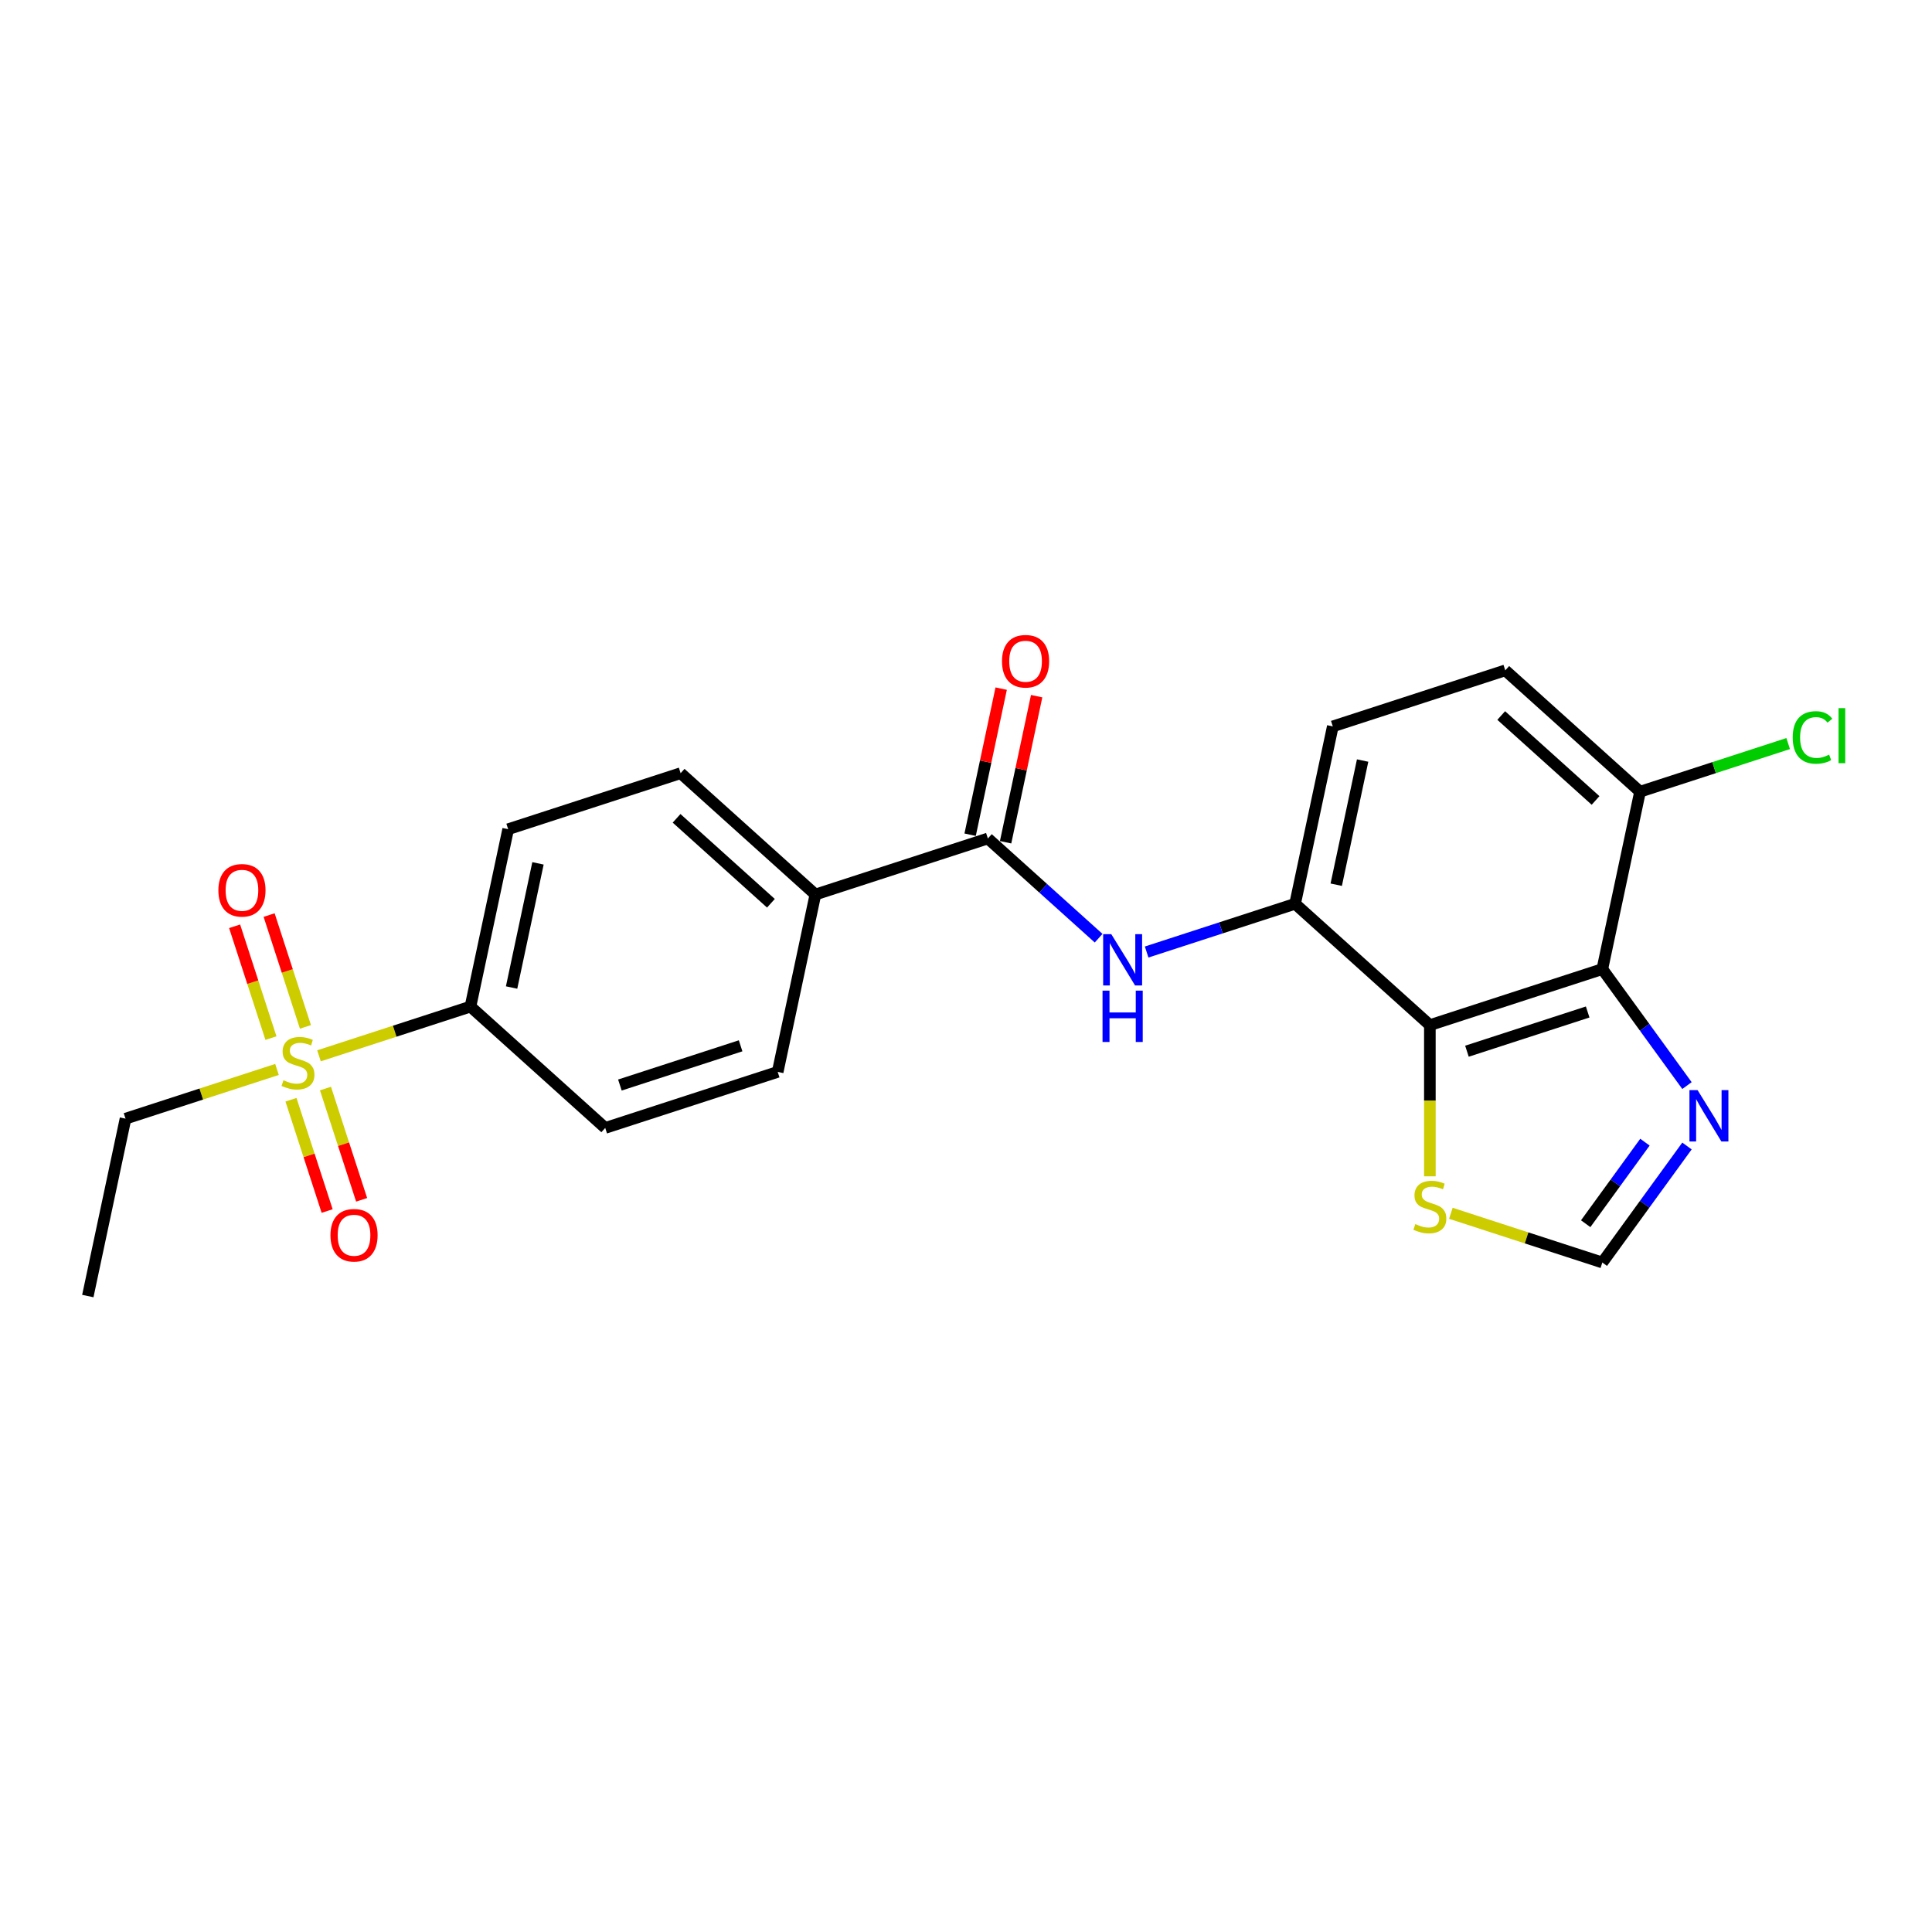 <?xml version='1.0' encoding='iso-8859-1'?>
<svg version='1.1' baseProfile='full'
              xmlns='http://www.w3.org/2000/svg'
                      xmlns:rdkit='http://www.rdkit.org/xml'
                      xmlns:xlink='http://www.w3.org/1999/xlink'
                  xml:space='preserve'
width='1000px' height='1000px' viewBox='0 0 1000 1000'>
<!-- END OF HEADER -->
<rect style='opacity:1.0;fill:#FFFFFF;stroke:none' width='1000' height='1000' x='0' y='0'> </rect>
<path class='bond-8' d='M 165.109,546.484 L 204.309,533.747' style='fill:none;fill-rule:evenodd;stroke:#CCCC00;stroke-width:6px;stroke-linecap:butt;stroke-linejoin:miter;stroke-opacity:1' />
<path class='bond-8' d='M 204.309,533.747 L 243.509,521.01' style='fill:none;fill-rule:evenodd;stroke:#000000;stroke-width:6px;stroke-linecap:butt;stroke-linejoin:miter;stroke-opacity:1' />
<path class='bond-11' d='M 150.613,569.229 L 159.97,598.028' style='fill:none;fill-rule:evenodd;stroke:#CCCC00;stroke-width:6px;stroke-linecap:butt;stroke-linejoin:miter;stroke-opacity:1' />
<path class='bond-11' d='M 159.97,598.028 L 169.328,626.826' style='fill:none;fill-rule:evenodd;stroke:#FF0000;stroke-width:6px;stroke-linecap:butt;stroke-linejoin:miter;stroke-opacity:1' />
<path class='bond-11' d='M 168.467,563.428 L 177.824,592.227' style='fill:none;fill-rule:evenodd;stroke:#CCCC00;stroke-width:6px;stroke-linecap:butt;stroke-linejoin:miter;stroke-opacity:1' />
<path class='bond-11' d='M 177.824,592.227 L 187.181,621.025' style='fill:none;fill-rule:evenodd;stroke:#FF0000;stroke-width:6px;stroke-linecap:butt;stroke-linejoin:miter;stroke-opacity:1' />
<path class='bond-12' d='M 158.098,531.515 L 148.695,502.575' style='fill:none;fill-rule:evenodd;stroke:#CCCC00;stroke-width:6px;stroke-linecap:butt;stroke-linejoin:miter;stroke-opacity:1' />
<path class='bond-12' d='M 148.695,502.575 L 139.292,473.636' style='fill:none;fill-rule:evenodd;stroke:#FF0000;stroke-width:6px;stroke-linecap:butt;stroke-linejoin:miter;stroke-opacity:1' />
<path class='bond-12' d='M 140.244,537.316 L 130.841,508.376' style='fill:none;fill-rule:evenodd;stroke:#CCCC00;stroke-width:6px;stroke-linecap:butt;stroke-linejoin:miter;stroke-opacity:1' />
<path class='bond-12' d='M 130.841,508.376 L 121.438,479.437' style='fill:none;fill-rule:evenodd;stroke:#FF0000;stroke-width:6px;stroke-linecap:butt;stroke-linejoin:miter;stroke-opacity:1' />
<path class='bond-20' d='M 143.37,553.547 L 104.17,566.284' style='fill:none;fill-rule:evenodd;stroke:#CCCC00;stroke-width:6px;stroke-linecap:butt;stroke-linejoin:miter;stroke-opacity:1' />
<path class='bond-20' d='M 104.17,566.284 L 64.97,579.021' style='fill:none;fill-rule:evenodd;stroke:#000000;stroke-width:6px;stroke-linecap:butt;stroke-linejoin:miter;stroke-opacity:1' />
<path class='bond-0' d='M 740.096,530.602 L 670.342,467.795' style='fill:none;fill-rule:evenodd;stroke:#000000;stroke-width:6px;stroke-linecap:butt;stroke-linejoin:miter;stroke-opacity:1' />
<path class='bond-1' d='M 740.096,530.602 L 829.366,501.597' style='fill:none;fill-rule:evenodd;stroke:#000000;stroke-width:6px;stroke-linecap:butt;stroke-linejoin:miter;stroke-opacity:1' />
<path class='bond-1' d='M 759.288,544.105 L 821.776,523.801' style='fill:none;fill-rule:evenodd;stroke:#000000;stroke-width:6px;stroke-linecap:butt;stroke-linejoin:miter;stroke-opacity:1' />
<path class='bond-6' d='M 740.096,530.602 L 740.096,569.734' style='fill:none;fill-rule:evenodd;stroke:#000000;stroke-width:6px;stroke-linecap:butt;stroke-linejoin:miter;stroke-opacity:1' />
<path class='bond-6' d='M 740.096,569.734 L 740.096,608.865' style='fill:none;fill-rule:evenodd;stroke:#CCCC00;stroke-width:6px;stroke-linecap:butt;stroke-linejoin:miter;stroke-opacity:1' />
<path class='bond-4' d='M 829.366,501.597 L 851.271,531.746' style='fill:none;fill-rule:evenodd;stroke:#000000;stroke-width:6px;stroke-linecap:butt;stroke-linejoin:miter;stroke-opacity:1' />
<path class='bond-4' d='M 851.271,531.746 L 873.176,561.896' style='fill:none;fill-rule:evenodd;stroke:#0000FF;stroke-width:6px;stroke-linecap:butt;stroke-linejoin:miter;stroke-opacity:1' />
<path class='bond-24' d='M 829.366,501.597 L 848.881,409.784' style='fill:none;fill-rule:evenodd;stroke:#000000;stroke-width:6px;stroke-linecap:butt;stroke-linejoin:miter;stroke-opacity:1' />
<path class='bond-2' d='M 511.318,433.993 L 422.048,462.999' style='fill:none;fill-rule:evenodd;stroke:#000000;stroke-width:6px;stroke-linecap:butt;stroke-linejoin:miter;stroke-opacity:1' />
<path class='bond-5' d='M 511.318,433.993 L 539.981,459.802' style='fill:none;fill-rule:evenodd;stroke:#000000;stroke-width:6px;stroke-linecap:butt;stroke-linejoin:miter;stroke-opacity:1' />
<path class='bond-5' d='M 539.981,459.802 L 568.645,485.611' style='fill:none;fill-rule:evenodd;stroke:#0000FF;stroke-width:6px;stroke-linecap:butt;stroke-linejoin:miter;stroke-opacity:1' />
<path class='bond-13' d='M 520.499,435.945 L 528.535,398.139' style='fill:none;fill-rule:evenodd;stroke:#000000;stroke-width:6px;stroke-linecap:butt;stroke-linejoin:miter;stroke-opacity:1' />
<path class='bond-13' d='M 528.535,398.139 L 536.571,360.333' style='fill:none;fill-rule:evenodd;stroke:#FF0000;stroke-width:6px;stroke-linecap:butt;stroke-linejoin:miter;stroke-opacity:1' />
<path class='bond-13' d='M 502.137,432.042 L 510.173,394.236' style='fill:none;fill-rule:evenodd;stroke:#000000;stroke-width:6px;stroke-linecap:butt;stroke-linejoin:miter;stroke-opacity:1' />
<path class='bond-13' d='M 510.173,394.236 L 518.208,356.43' style='fill:none;fill-rule:evenodd;stroke:#FF0000;stroke-width:6px;stroke-linecap:butt;stroke-linejoin:miter;stroke-opacity:1' />
<path class='bond-3' d='M 670.342,467.795 L 631.921,480.279' style='fill:none;fill-rule:evenodd;stroke:#000000;stroke-width:6px;stroke-linecap:butt;stroke-linejoin:miter;stroke-opacity:1' />
<path class='bond-3' d='M 631.921,480.279 L 593.5,492.762' style='fill:none;fill-rule:evenodd;stroke:#0000FF;stroke-width:6px;stroke-linecap:butt;stroke-linejoin:miter;stroke-opacity:1' />
<path class='bond-14' d='M 670.342,467.795 L 689.857,375.982' style='fill:none;fill-rule:evenodd;stroke:#000000;stroke-width:6px;stroke-linecap:butt;stroke-linejoin:miter;stroke-opacity:1' />
<path class='bond-14' d='M 691.632,457.926 L 705.292,393.657' style='fill:none;fill-rule:evenodd;stroke:#000000;stroke-width:6px;stroke-linecap:butt;stroke-linejoin:miter;stroke-opacity:1' />
<path class='bond-25' d='M 873.176,593.171 L 851.271,623.321' style='fill:none;fill-rule:evenodd;stroke:#0000FF;stroke-width:6px;stroke-linecap:butt;stroke-linejoin:miter;stroke-opacity:1' />
<path class='bond-25' d='M 851.271,623.321 L 829.366,653.471' style='fill:none;fill-rule:evenodd;stroke:#000000;stroke-width:6px;stroke-linecap:butt;stroke-linejoin:miter;stroke-opacity:1' />
<path class='bond-25' d='M 851.417,591.182 L 836.083,612.287' style='fill:none;fill-rule:evenodd;stroke:#0000FF;stroke-width:6px;stroke-linecap:butt;stroke-linejoin:miter;stroke-opacity:1' />
<path class='bond-25' d='M 836.083,612.287 L 820.75,633.392' style='fill:none;fill-rule:evenodd;stroke:#000000;stroke-width:6px;stroke-linecap:butt;stroke-linejoin:miter;stroke-opacity:1' />
<path class='bond-7' d='M 750.966,627.997 L 790.166,640.734' style='fill:none;fill-rule:evenodd;stroke:#CCCC00;stroke-width:6px;stroke-linecap:butt;stroke-linejoin:miter;stroke-opacity:1' />
<path class='bond-7' d='M 790.166,640.734 L 829.366,653.471' style='fill:none;fill-rule:evenodd;stroke:#000000;stroke-width:6px;stroke-linecap:butt;stroke-linejoin:miter;stroke-opacity:1' />
<path class='bond-15' d='M 243.509,521.01 L 263.024,429.197' style='fill:none;fill-rule:evenodd;stroke:#000000;stroke-width:6px;stroke-linecap:butt;stroke-linejoin:miter;stroke-opacity:1' />
<path class='bond-15' d='M 264.799,511.141 L 278.46,446.872' style='fill:none;fill-rule:evenodd;stroke:#000000;stroke-width:6px;stroke-linecap:butt;stroke-linejoin:miter;stroke-opacity:1' />
<path class='bond-16' d='M 243.509,521.01 L 313.263,583.817' style='fill:none;fill-rule:evenodd;stroke:#000000;stroke-width:6px;stroke-linecap:butt;stroke-linejoin:miter;stroke-opacity:1' />
<path class='bond-9' d='M 848.881,409.784 L 779.127,346.977' style='fill:none;fill-rule:evenodd;stroke:#000000;stroke-width:6px;stroke-linecap:butt;stroke-linejoin:miter;stroke-opacity:1' />
<path class='bond-9' d='M 825.857,414.314 L 777.029,370.349' style='fill:none;fill-rule:evenodd;stroke:#000000;stroke-width:6px;stroke-linecap:butt;stroke-linejoin:miter;stroke-opacity:1' />
<path class='bond-21' d='M 848.881,409.784 L 887.218,397.328' style='fill:none;fill-rule:evenodd;stroke:#000000;stroke-width:6px;stroke-linecap:butt;stroke-linejoin:miter;stroke-opacity:1' />
<path class='bond-21' d='M 887.218,397.328 L 925.554,384.871' style='fill:none;fill-rule:evenodd;stroke:#00CC00;stroke-width:6px;stroke-linecap:butt;stroke-linejoin:miter;stroke-opacity:1' />
<path class='bond-10' d='M 422.048,462.999 L 402.533,554.811' style='fill:none;fill-rule:evenodd;stroke:#000000;stroke-width:6px;stroke-linecap:butt;stroke-linejoin:miter;stroke-opacity:1' />
<path class='bond-23' d='M 422.048,462.999 L 352.294,400.192' style='fill:none;fill-rule:evenodd;stroke:#000000;stroke-width:6px;stroke-linecap:butt;stroke-linejoin:miter;stroke-opacity:1' />
<path class='bond-23' d='M 399.024,467.529 L 350.196,423.564' style='fill:none;fill-rule:evenodd;stroke:#000000;stroke-width:6px;stroke-linecap:butt;stroke-linejoin:miter;stroke-opacity:1' />
<path class='bond-17' d='M 689.857,375.982 L 779.127,346.977' style='fill:none;fill-rule:evenodd;stroke:#000000;stroke-width:6px;stroke-linecap:butt;stroke-linejoin:miter;stroke-opacity:1' />
<path class='bond-18' d='M 263.024,429.197 L 352.294,400.192' style='fill:none;fill-rule:evenodd;stroke:#000000;stroke-width:6px;stroke-linecap:butt;stroke-linejoin:miter;stroke-opacity:1' />
<path class='bond-19' d='M 313.263,583.817 L 402.533,554.811' style='fill:none;fill-rule:evenodd;stroke:#000000;stroke-width:6px;stroke-linecap:butt;stroke-linejoin:miter;stroke-opacity:1' />
<path class='bond-19' d='M 320.853,561.612 L 383.341,541.308' style='fill:none;fill-rule:evenodd;stroke:#000000;stroke-width:6px;stroke-linecap:butt;stroke-linejoin:miter;stroke-opacity:1' />
<path class='bond-22' d='M 64.97,579.021 L 45.455,670.833' style='fill:none;fill-rule:evenodd;stroke:#000000;stroke-width:6px;stroke-linecap:butt;stroke-linejoin:miter;stroke-opacity:1' />
<path  class='atom-0' d='M 146.73 559.139
Q 147.031 559.251, 148.27 559.777
Q 149.509 560.303, 150.86 560.641
Q 152.25 560.941, 153.601 560.941
Q 156.117 560.941, 157.581 559.739
Q 159.045 558.5, 159.045 556.36
Q 159.045 554.896, 158.294 553.995
Q 157.581 553.094, 156.455 552.606
Q 155.328 552.118, 153.451 551.555
Q 151.086 550.841, 149.659 550.165
Q 148.27 549.49, 147.256 548.063
Q 146.28 546.636, 146.28 544.233
Q 146.28 540.892, 148.533 538.827
Q 150.823 536.762, 155.328 536.762
Q 158.407 536.762, 161.899 538.226
L 161.035 541.117
Q 157.844 539.803, 155.441 539.803
Q 152.85 539.803, 151.424 540.892
Q 149.997 541.943, 150.034 543.783
Q 150.034 545.209, 150.748 546.073
Q 151.499 546.936, 152.55 547.425
Q 153.639 547.913, 155.441 548.476
Q 157.844 549.227, 159.271 549.978
Q 160.697 550.729, 161.711 552.268
Q 162.762 553.77, 162.762 556.36
Q 162.762 560.04, 160.284 562.03
Q 157.844 563.982, 153.751 563.982
Q 151.386 563.982, 149.584 563.456
Q 147.819 562.968, 145.717 562.105
L 146.73 559.139
' fill='#CCCC00'/>
<path  class='atom-5' d='M 878.662 564.243
L 887.372 578.322
Q 888.236 579.711, 889.625 582.227
Q 891.014 584.743, 891.089 584.893
L 891.089 564.243
L 894.618 564.243
L 894.618 590.825
L 890.976 590.825
L 881.628 575.431
Q 880.539 573.629, 879.375 571.564
Q 878.249 569.499, 877.911 568.861
L 877.911 590.825
L 874.456 590.825
L 874.456 564.243
L 878.662 564.243
' fill='#0000FF'/>
<path  class='atom-6' d='M 575.196 483.509
L 583.907 497.589
Q 584.77 498.978, 586.16 501.494
Q 587.549 504.009, 587.624 504.159
L 587.624 483.509
L 591.153 483.509
L 591.153 510.091
L 587.511 510.091
L 578.162 494.698
Q 577.074 492.896, 575.91 490.831
Q 574.783 488.766, 574.445 488.127
L 574.445 510.091
L 570.991 510.091
L 570.991 483.509
L 575.196 483.509
' fill='#0000FF'/>
<path  class='atom-6' d='M 570.672 512.75
L 574.277 512.75
L 574.277 524.051
L 587.868 524.051
L 587.868 512.75
L 591.472 512.75
L 591.472 539.332
L 587.868 539.332
L 587.868 527.055
L 574.277 527.055
L 574.277 539.332
L 570.672 539.332
L 570.672 512.75
' fill='#0000FF'/>
<path  class='atom-7' d='M 732.587 633.589
Q 732.887 633.702, 734.126 634.227
Q 735.365 634.753, 736.717 635.091
Q 738.106 635.391, 739.458 635.391
Q 741.973 635.391, 743.438 634.19
Q 744.902 632.951, 744.902 630.811
Q 744.902 629.347, 744.151 628.445
Q 743.438 627.544, 742.311 627.056
Q 741.185 626.568, 739.308 626.005
Q 736.942 625.292, 735.516 624.616
Q 734.126 623.94, 733.113 622.513
Q 732.136 621.087, 732.136 618.684
Q 732.136 615.342, 734.389 613.277
Q 736.679 611.212, 741.185 611.212
Q 744.264 611.212, 747.755 612.676
L 746.892 615.567
Q 743.7 614.253, 741.298 614.253
Q 738.707 614.253, 737.28 615.342
Q 735.853 616.393, 735.891 618.233
Q 735.891 619.66, 736.604 620.523
Q 737.355 621.387, 738.407 621.875
Q 739.495 622.363, 741.298 622.926
Q 743.7 623.677, 745.127 624.428
Q 746.554 625.179, 747.568 626.718
Q 748.619 628.22, 748.619 630.811
Q 748.619 634.49, 746.141 636.48
Q 743.7 638.433, 739.608 638.433
Q 737.243 638.433, 735.44 637.907
Q 733.676 637.419, 731.573 636.555
L 732.587 633.589
' fill='#CCCC00'/>
<path  class='atom-12' d='M 171.043 639.36
Q 171.043 632.977, 174.197 629.41
Q 177.35 625.844, 183.245 625.844
Q 189.14 625.844, 192.293 629.41
Q 195.447 632.977, 195.447 639.36
Q 195.447 645.818, 192.256 649.497
Q 189.065 653.139, 183.245 653.139
Q 177.388 653.139, 174.197 649.497
Q 171.043 645.855, 171.043 639.36
M 183.245 650.135
Q 187.3 650.135, 189.478 647.432
Q 191.693 644.691, 191.693 639.36
Q 191.693 634.141, 189.478 631.513
Q 187.3 628.847, 183.245 628.847
Q 179.19 628.847, 176.975 631.475
Q 174.797 634.104, 174.797 639.36
Q 174.797 644.729, 176.975 647.432
Q 179.19 650.135, 183.245 650.135
' fill='#FF0000'/>
<path  class='atom-13' d='M 113.032 460.821
Q 113.032 454.438, 116.186 450.871
Q 119.339 447.304, 125.234 447.304
Q 131.129 447.304, 134.283 450.871
Q 137.436 454.438, 137.436 460.821
Q 137.436 467.278, 134.245 470.958
Q 131.054 474.6, 125.234 474.6
Q 119.377 474.6, 116.186 470.958
Q 113.032 467.316, 113.032 460.821
M 125.234 471.596
Q 129.289 471.596, 131.467 468.893
Q 133.682 466.152, 133.682 460.821
Q 133.682 455.602, 131.467 452.974
Q 129.289 450.308, 125.234 450.308
Q 121.179 450.308, 118.964 452.936
Q 116.786 455.564, 116.786 460.821
Q 116.786 466.19, 118.964 468.893
Q 121.179 471.596, 125.234 471.596
' fill='#FF0000'/>
<path  class='atom-14' d='M 518.631 342.256
Q 518.631 335.873, 521.785 332.306
Q 524.939 328.74, 530.833 328.74
Q 536.728 328.74, 539.882 332.306
Q 543.036 335.873, 543.036 342.256
Q 543.036 348.714, 539.844 352.393
Q 536.653 356.035, 530.833 356.035
Q 524.976 356.035, 521.785 352.393
Q 518.631 348.751, 518.631 342.256
M 530.833 353.032
Q 534.888 353.032, 537.066 350.328
Q 539.281 347.587, 539.281 342.256
Q 539.281 337.037, 537.066 334.409
Q 534.888 331.743, 530.833 331.743
Q 526.778 331.743, 524.563 334.371
Q 522.386 337, 522.386 342.256
Q 522.386 347.625, 524.563 350.328
Q 526.778 353.032, 530.833 353.032
' fill='#FF0000'/>
<path  class='atom-22' d='M 927.901 381.698
Q 927.901 375.09, 930.98 371.636
Q 934.096 368.145, 939.99 368.145
Q 945.472 368.145, 948.401 372.012
L 945.923 374.039
Q 943.783 371.223, 939.99 371.223
Q 935.973 371.223, 933.833 373.927
Q 931.73 376.592, 931.73 381.698
Q 931.73 386.955, 933.908 389.658
Q 936.123 392.361, 940.403 392.361
Q 943.332 392.361, 946.749 390.597
L 947.8 393.413
Q 946.411 394.314, 944.308 394.839
Q 942.206 395.365, 939.878 395.365
Q 934.096 395.365, 930.98 391.836
Q 927.901 388.306, 927.901 381.698
' fill='#00CC00'/>
<path  class='atom-22' d='M 951.63 366.53
L 955.084 366.53
L 955.084 395.027
L 951.63 395.027
L 951.63 366.53
' fill='#00CC00'/>
</svg>
